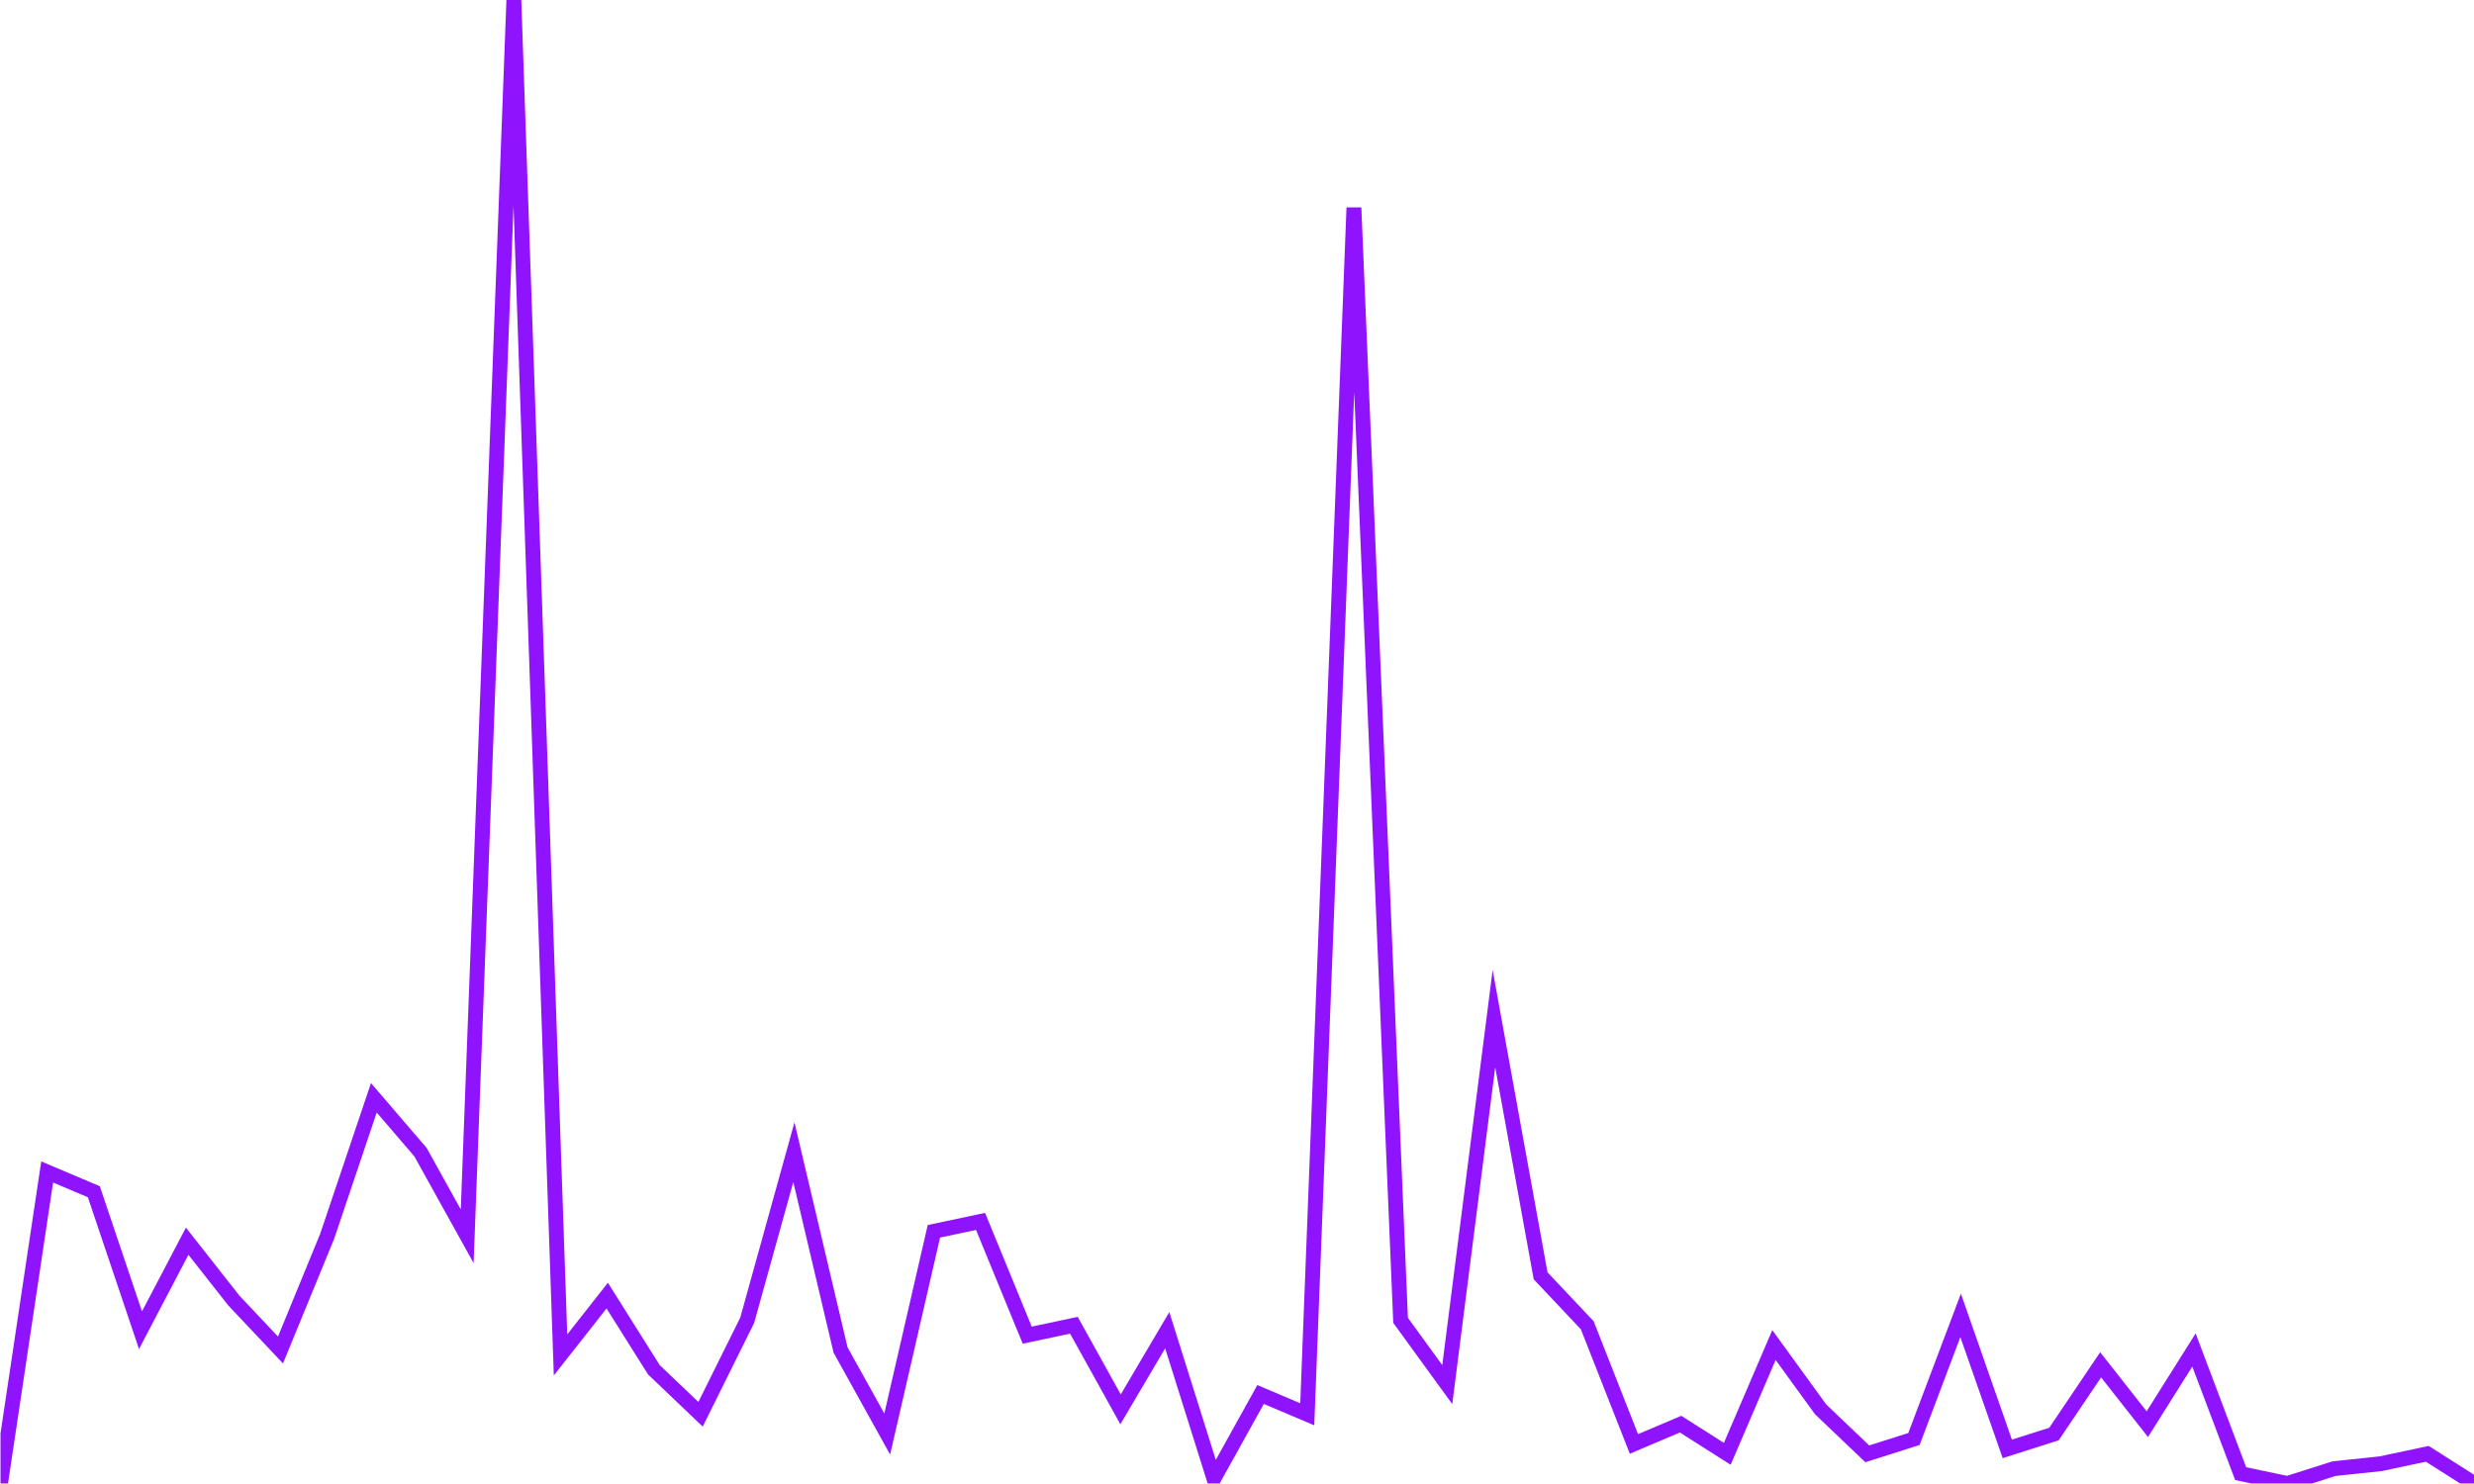 <?xml version="1.0" encoding="UTF-8"?>
<svg xmlns="http://www.w3.org/2000/svg" xmlns:xlink="http://www.w3.org/1999/xlink" width="500pt" height="300pt" viewBox="0 0 500 300" version="1.1">
<defs>
<clipPath id="ldaPPvQuvt__clip1">
  <path d="M 0.102 0 L 500 0 L 500 299.898 L 0.102 299.898 Z M 0.102 0 "/>
</clipPath>
</defs>
<g id="surface593254">
<rect x="0" y="0" width="500" height="300" style="fill:none;stroke:none;"/>

<g clip-path="url(#ldaPPvQuvt__clip1)" clip-rule="nonzero">
<path style="fill:none;stroke-width:3;stroke-linecap:butt;stroke-linejoin:miter;stroke:rgb(56.471%,7.451%,99.608%);stroke-opacity:1;stroke-miterlimit:10;" d="M 0.102 299.898 L 9.531 236.922 L 18.965 240.918 L 28.395 268.91 L 37.828 250.918 L 47.262 262.914 L 56.691 272.91 L 66.125 249.918 L 75.555 221.926 L 84.988 232.922 L 94.422 249.918 L 103.852 0 L 113.285 273.91 L 122.719 261.914 L 132.148 276.906 L 141.582 285.906 L 151.012 266.91 L 160.445 232.922 L 169.879 272.91 L 179.309 289.902 L 188.742 248.918 L 198.172 246.918 L 207.605 269.91 L 217.039 267.91 L 226.469 284.906 L 235.902 268.91 L 245.332 298.898 L 254.766 281.906 L 264.199 285.906 L 273.629 41.984 L 283.062 266.91 L 292.496 279.906 L 301.926 205.93 L 311.359 257.914 L 320.789 267.91 L 330.223 291.902 L 339.656 287.902 L 349.086 293.902 L 358.52 271.91 L 367.949 284.906 L 377.383 293.902 L 386.816 290.902 L 396.246 265.91 L 405.68 292.902 L 415.109 289.902 L 424.543 275.906 L 433.977 287.902 L 443.406 272.91 L 452.84 297.902 L 462.273 299.898 L 471.703 296.902 L 481.137 295.902 L 490.566 293.902 L 500 299.898 "/>
</g>
</g>
</svg>
